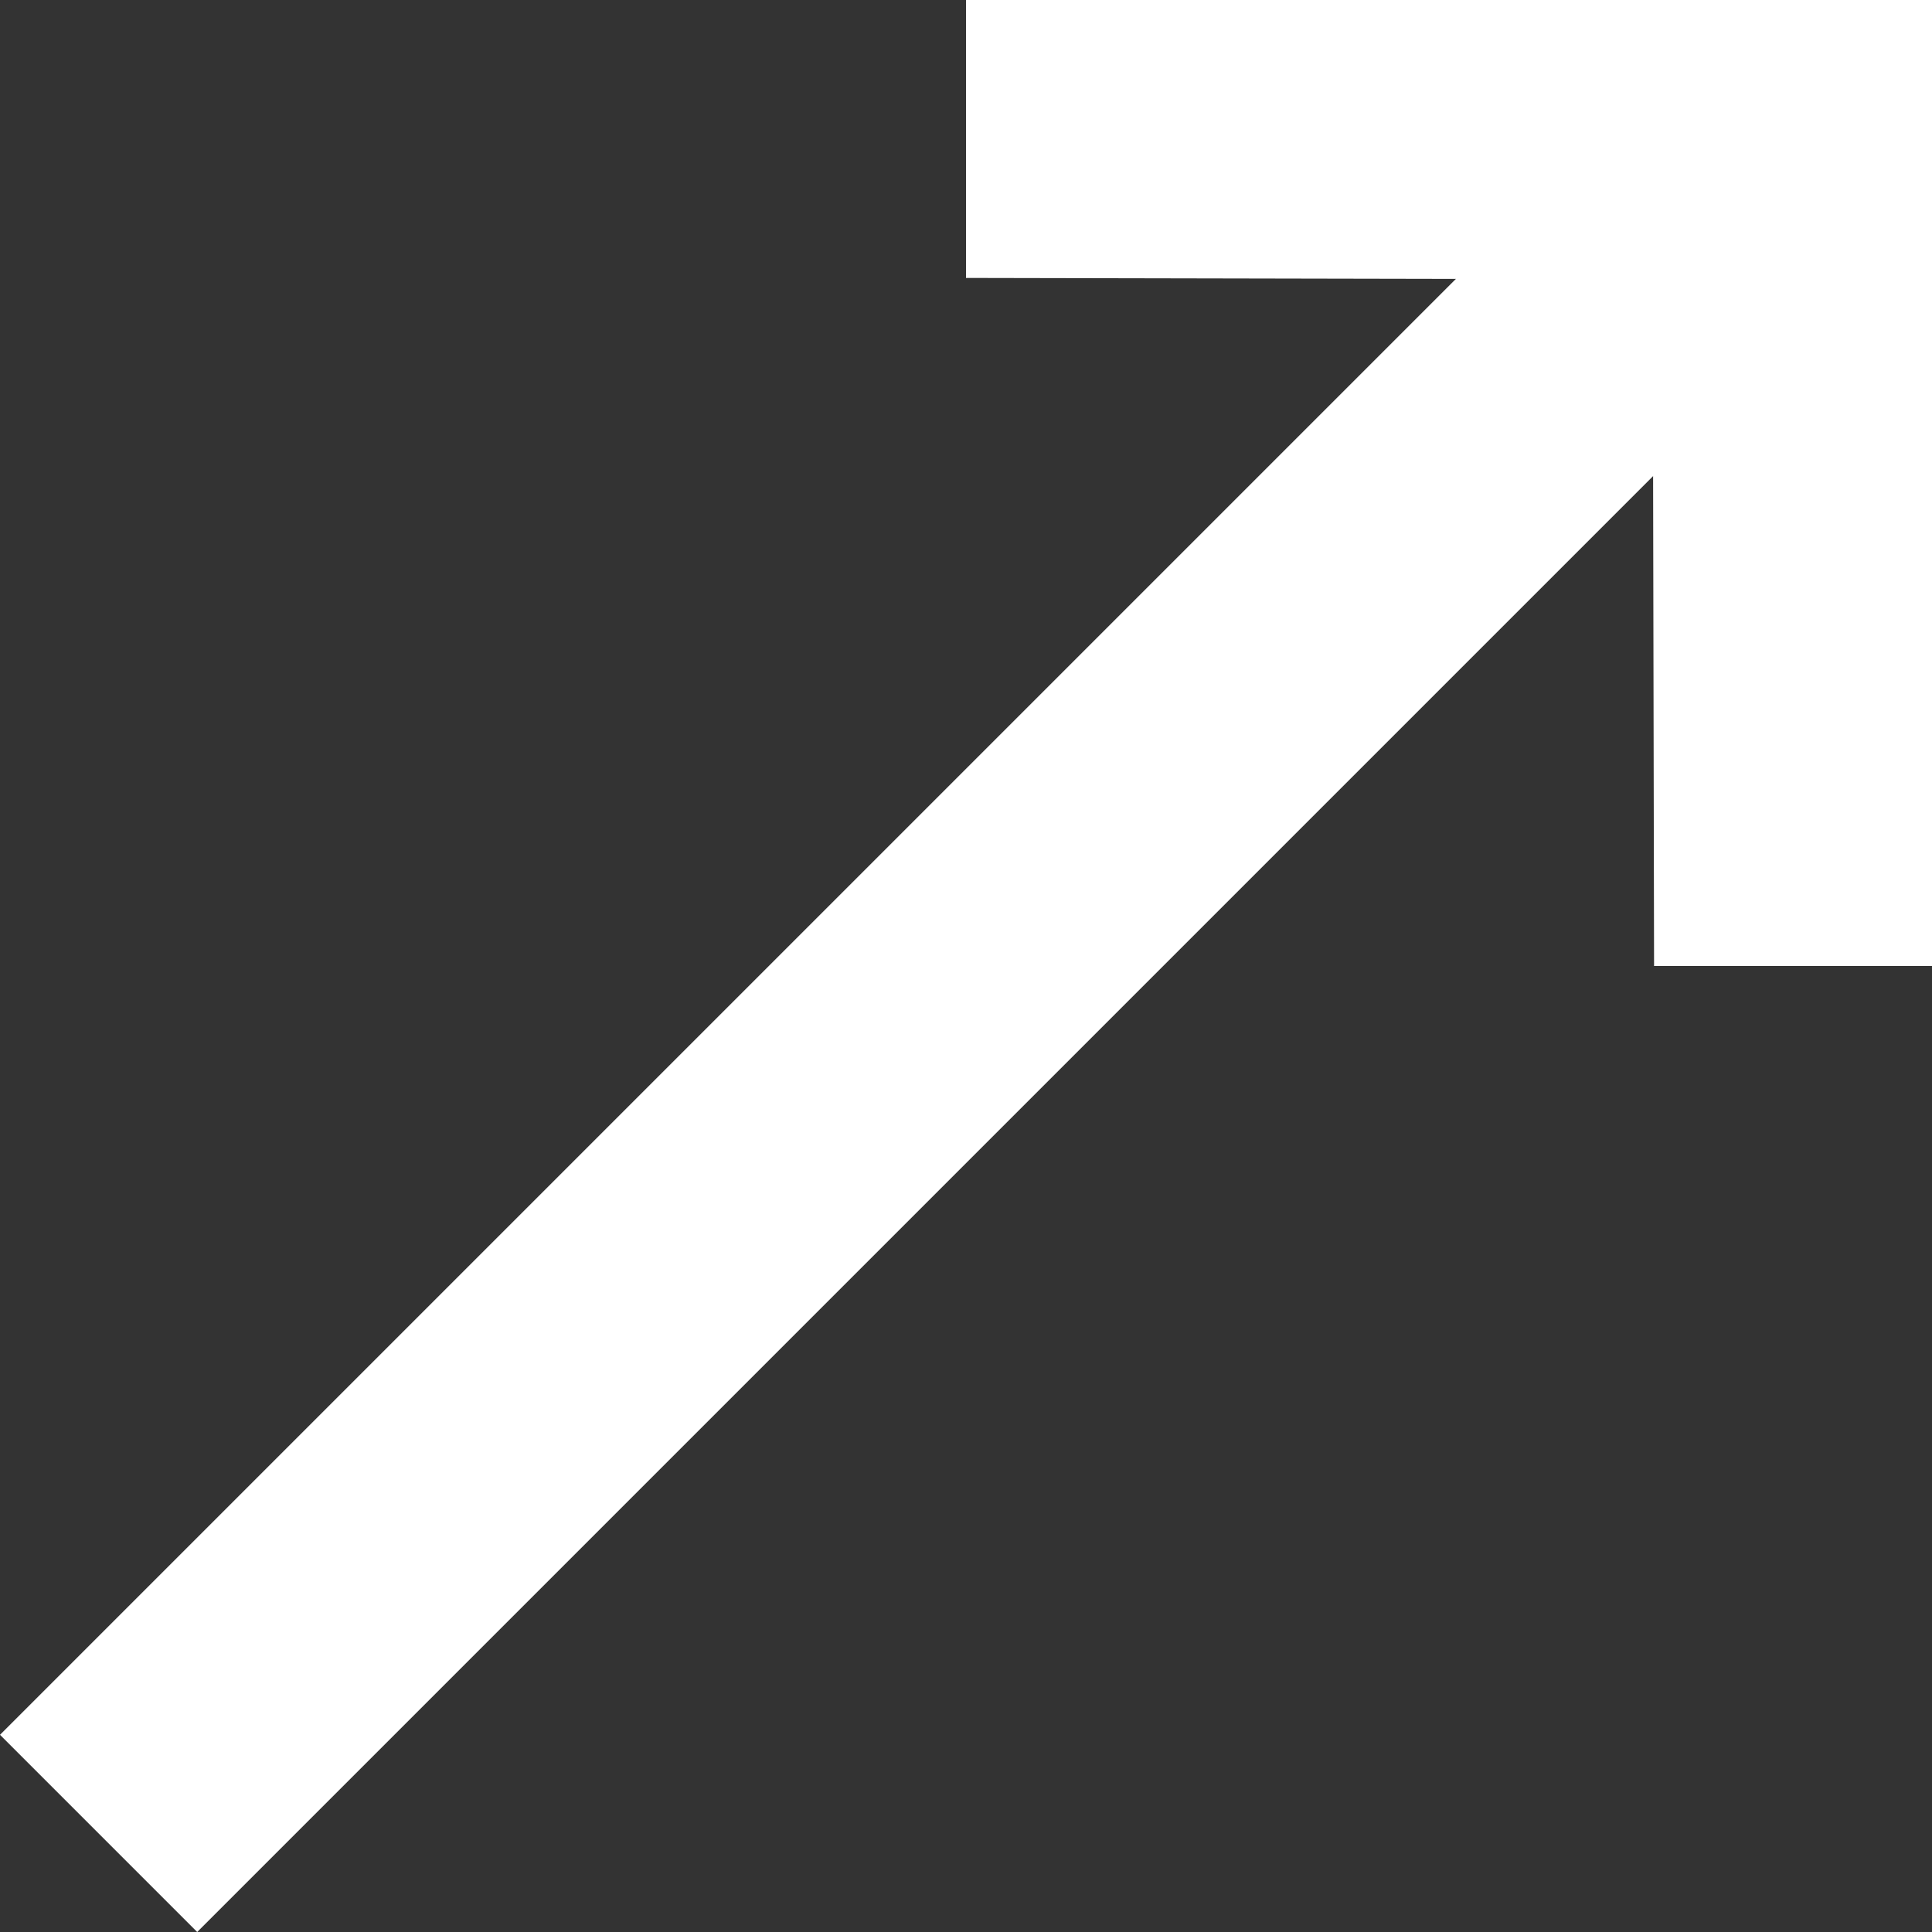 <svg width="14" height="14" viewBox="0 0 14 14" fill="none" xmlns="http://www.w3.org/2000/svg">
<rect x="0" y="0" width="14" height="14" fill="#333333" stroke="none"/>
<path d="M11.979 3.45L11.986 7H14L14 0H7V2.014L10.55 2.021L0 12.571L1.429 14L11.979 3.45Z" fill="url(#paint0_linear_1662_3343)"/>
<defs>
<linearGradient id="paint0_linear_1662_3343" x1="14" y1="14" x2="0" y2="0" gradientUnits="userSpaceOnUse">
<stop stop-color="#ffffff"/>
<stop offset="1" stop-color="#ffffff"/>
</linearGradient>
</defs>
</svg>
